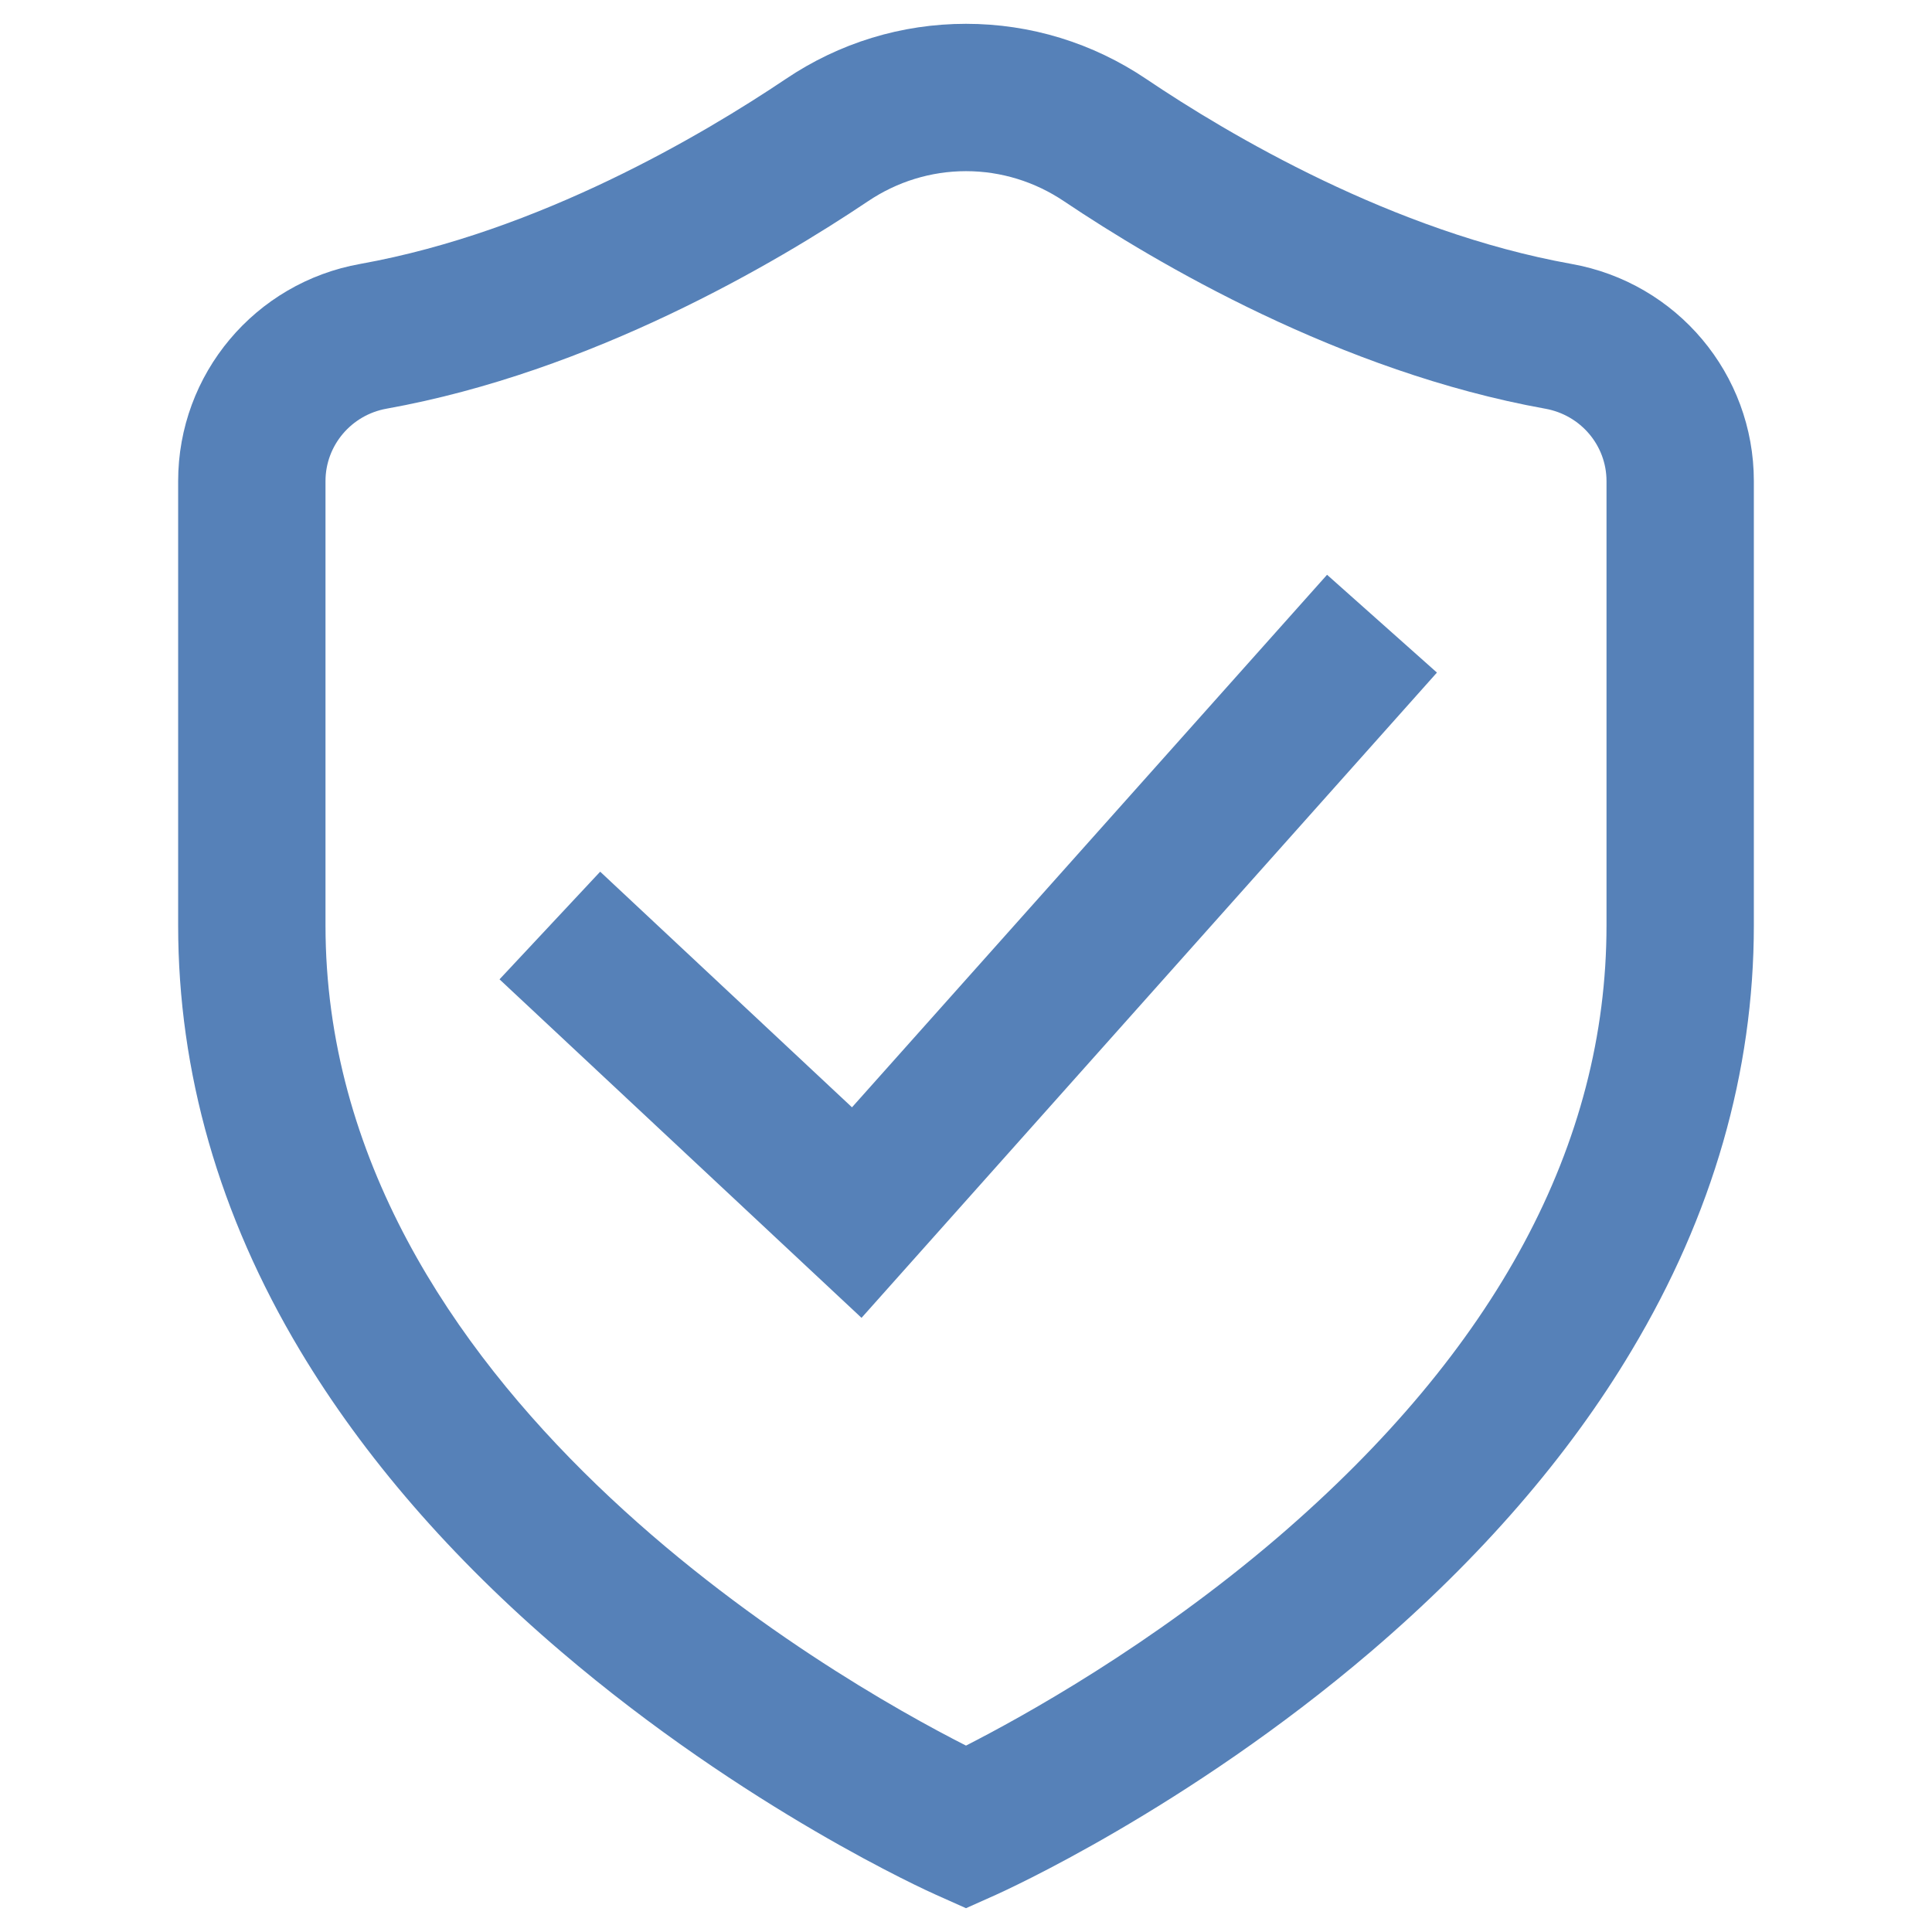<?xml version="1.0" encoding="UTF-8"?>
<!DOCTYPE svg PUBLIC "-//W3C//DTD SVG 1.1//EN" "http://www.w3.org/Graphics/SVG/1.1/DTD/svg11.dtd">
<!-- Creator: CorelDRAW -->
<svg xmlns="http://www.w3.org/2000/svg" xml:space="preserve" width="512px" height="512px" version="1.1" style="shape-rendering:geometricPrecision; text-rendering:geometricPrecision; image-rendering:optimizeQuality; fill-rule:evenodd; clip-rule:evenodd"
viewBox="0 0 60.84 60.84"
 xmlns:xlink="http://www.w3.org/1999/xlink"
 xmlns:xodm="http://www.corel.com/coreldraw/odm/2003">
 <defs>
  <style type="text/css">
   <![CDATA[
    .fil0 {fill:none}
    .fil1 {fill:#5681B8;fill-rule:nonzero}
   ]]>
  </style>
 </defs>
 <g id="Слой_x0020_1">
  <rect class="fil0" width="60.84" height="60.84"/>
  <g id="_2501632630352">
   <g>
    <g>
     <g>
      <path class="fil1" d="M49.48 8.31c-5.62,-1.01 -10.8,-4.08 -13.38,-5.82 -1.69,-1.14 -3.65,-1.74 -5.68,-1.74 -2.03,0 -3.99,0.6 -5.68,1.74 -2.59,1.74 -7.76,4.81 -13.39,5.82 -3.32,0.59 -5.74,3.47 -5.74,6.84l0 13.99c0,4.62 1.29,9.13 3.84,13.39 2,3.34 4.76,6.53 8.22,9.48 5.81,4.96 11.56,7.55 11.81,7.66l0.94 0.42 0.94 -0.42c0.24,-0.11 6,-2.7 11.81,-7.66 3.45,-2.95 6.22,-6.14 8.21,-9.48 2.55,-4.26 3.85,-8.77 3.85,-13.39l0 -13.99c0,-3.37 -2.42,-6.25 -5.75,-6.84zm1.11 20.83c0,6.89 -3.48,13.37 -10.35,19.27 -3.99,3.42 -8.04,5.65 -9.82,6.56 -4.1,-2.08 -20.17,-11.19 -20.17,-25.83l0 -13.99c0,-1.12 0.81,-2.08 1.92,-2.28 6.46,-1.16 12.27,-4.59 15.16,-6.53 0.92,-0.62 1.99,-0.95 3.09,-0.95 1.1,0 2.17,0.33 3.09,0.95 2.89,1.94 8.7,5.37 15.15,6.53 1.12,0.2 1.93,1.16 1.93,2.28l0 13.99z"/>
      <polygon class="fil1" points="26.83,34.87 18.9,27.45 15.73,30.84 27.13,41.5 45.25,21.18 41.79,18.1 "/>
     </g>
    </g>
   </g>
   <g>
   </g>
   <g>
   </g>
   <g>
   </g>
   <g>
   </g>
   <g>
   </g>
   <g>
   </g>
   <g>
   </g>
   <g>
   </g>
   <g>
   </g>
   <g>
   </g>
   <g>
   </g>
   <g>
   </g>
   <g>
   </g>
   <g>
   </g>
   <g>
   </g>
  </g>
 </g>
</svg>
